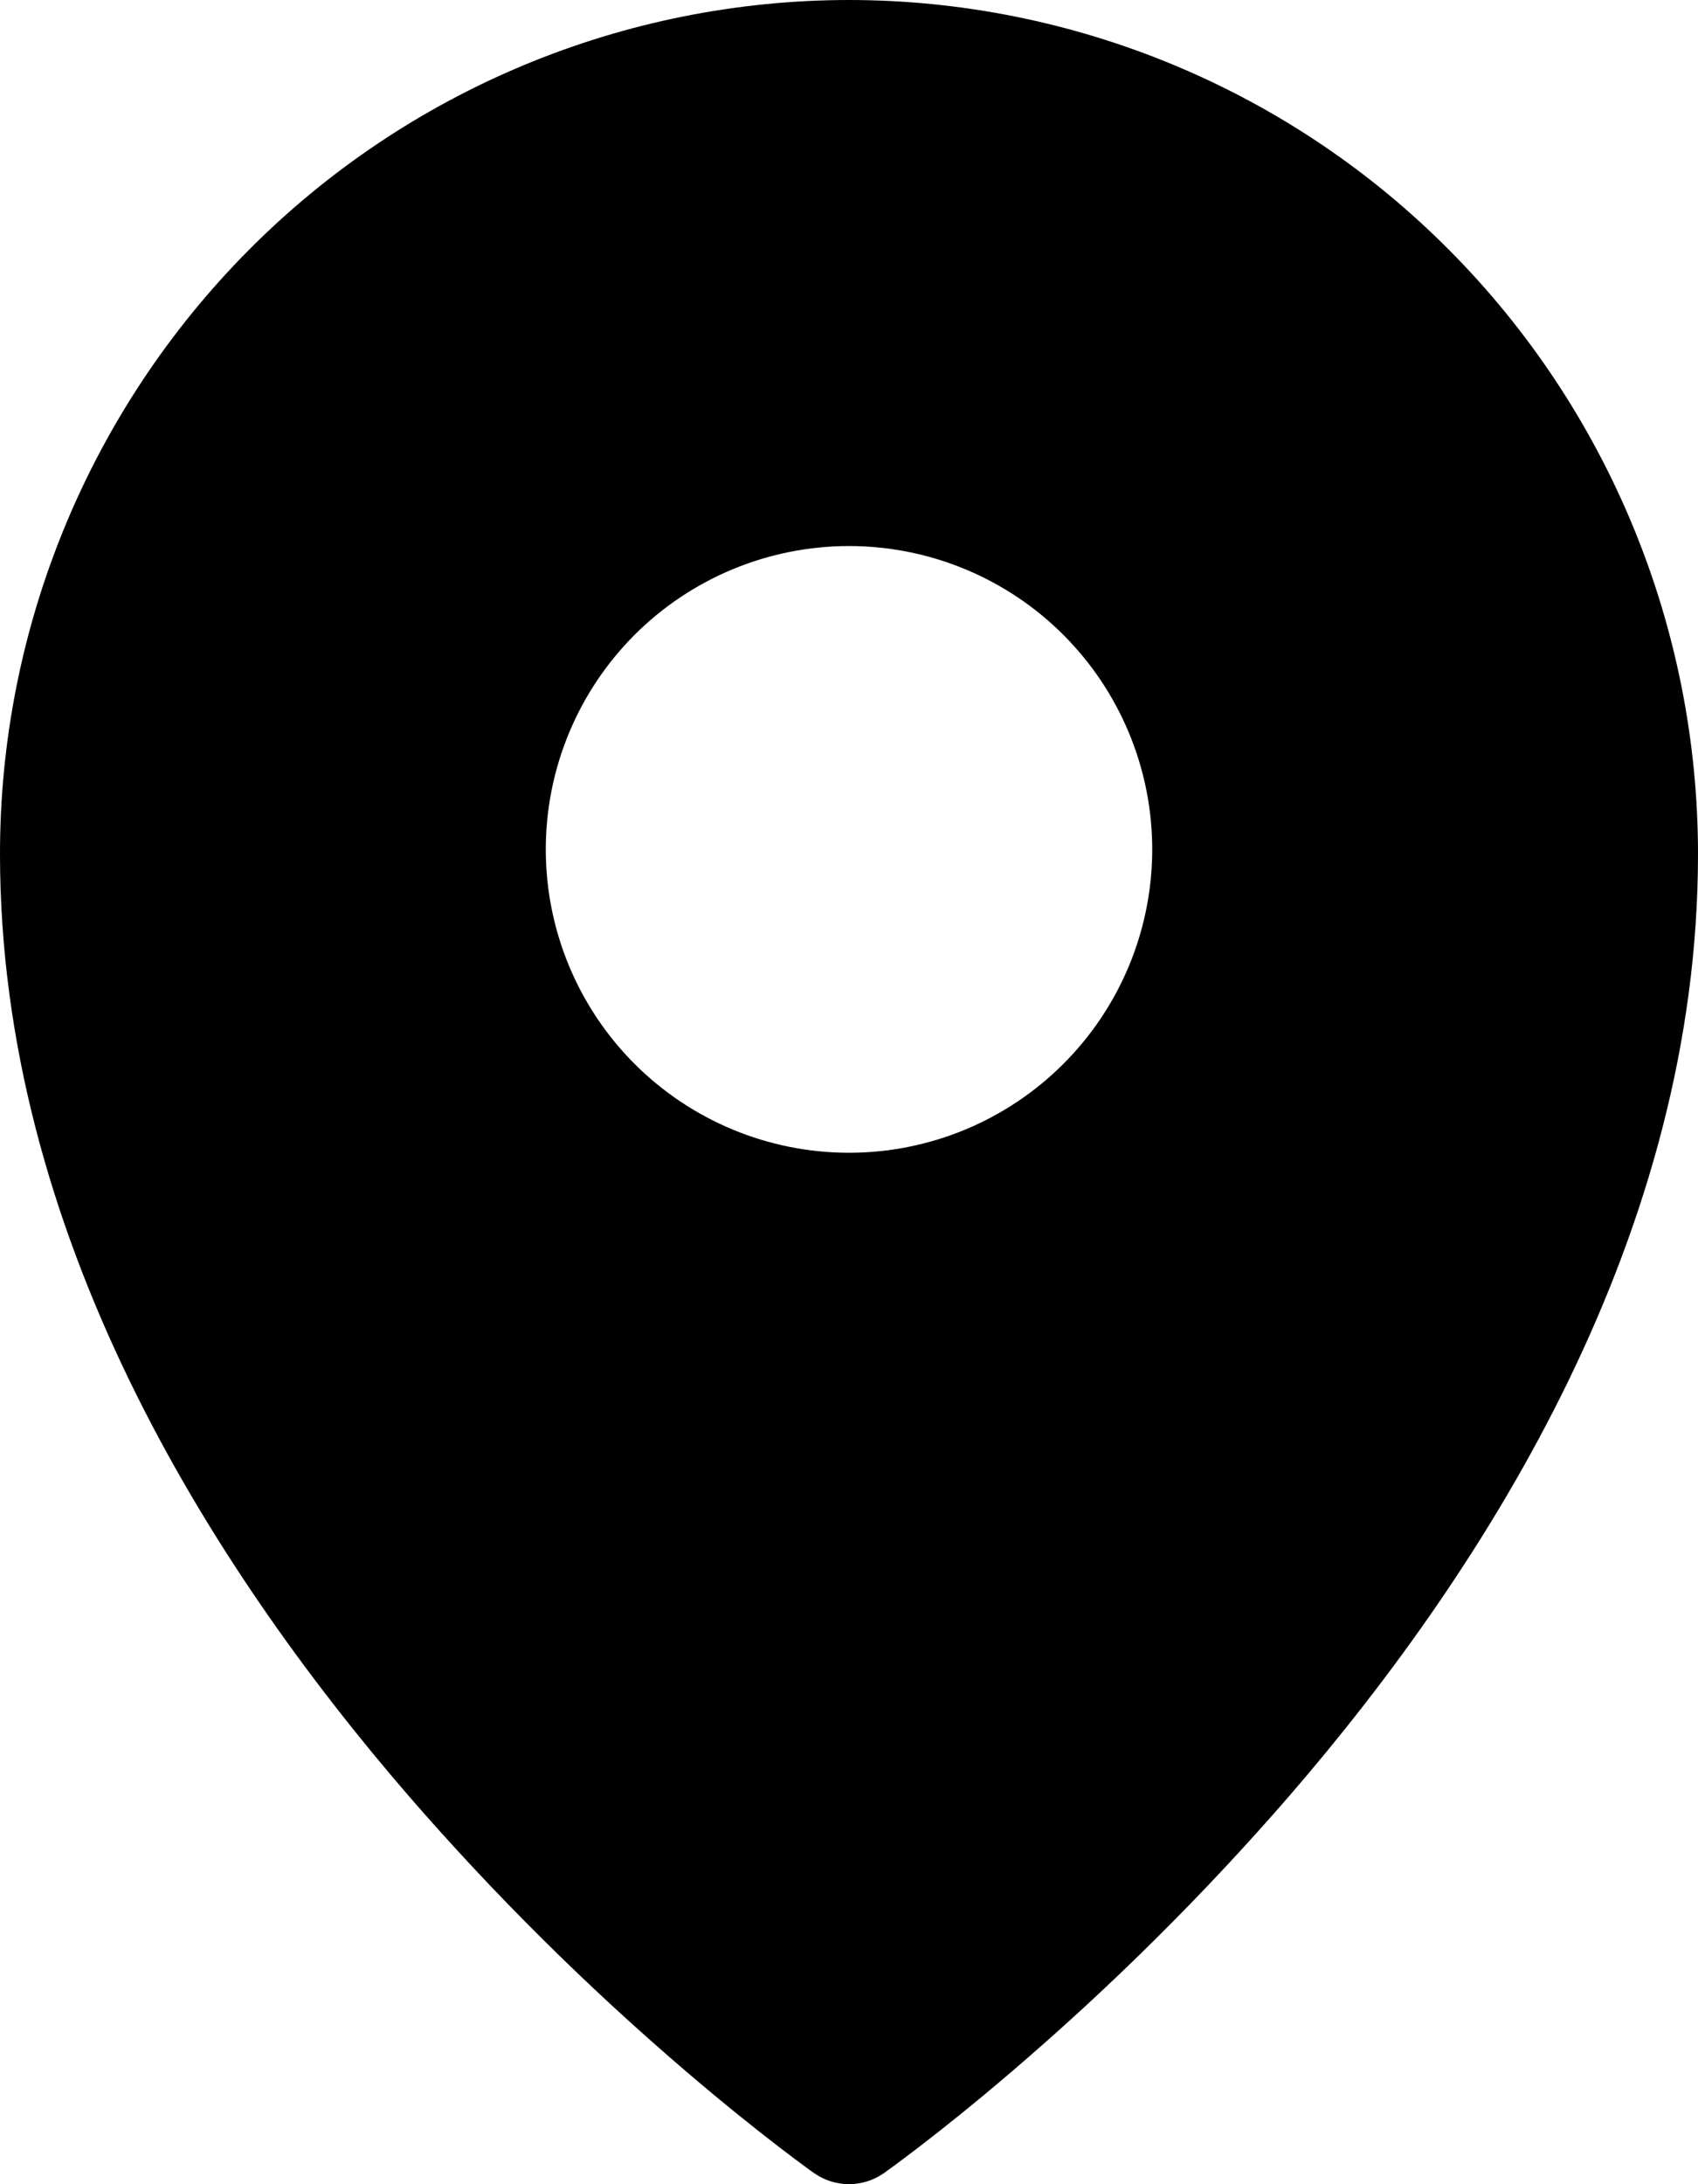 <?xml version="1.0" encoding="UTF-8"?> <svg xmlns="http://www.w3.org/2000/svg" width="28" height="36" viewBox="0 0 28 36" fill="none"> <path fill-rule="evenodd" clip-rule="evenodd" d="M14.576 35.817L14.58 35.815L14.59 35.808L14.62 35.785L14.738 35.7C14.838 35.626 14.984 35.518 15.168 35.376C15.536 35.094 16.058 34.679 16.681 34.146C18.316 32.748 19.846 31.231 21.256 29.606C24.564 25.78 28 20.319 28 14.076C28 10.346 26.526 6.766 23.902 4.126C22.605 2.819 21.062 1.782 19.363 1.074C17.664 0.366 15.841 0.001 14 0C12.159 0.001 10.336 0.366 8.637 1.074C6.938 1.782 5.395 2.819 4.098 4.125C1.471 6.771 -0.002 10.349 1.58342e-06 14.077C1.58342e-06 20.319 3.436 25.78 6.744 29.606C8.154 31.231 9.684 32.748 11.319 34.146C11.943 34.679 12.464 35.094 12.832 35.376C13.012 35.515 13.195 35.652 13.379 35.786L13.411 35.808L13.42 35.815L13.424 35.817C13.769 36.06 14.231 36.06 14.576 35.817ZM19 14C19 15.326 18.473 16.598 17.535 17.535C16.598 18.473 15.326 19 14 19C12.674 19 11.402 18.473 10.464 17.535C9.527 16.598 9 15.326 9 14C9 12.674 9.527 11.402 10.464 10.464C11.402 9.527 12.674 9 14 9C15.326 9 16.598 9.527 17.535 10.464C18.473 11.402 19 12.674 19 14Z" fill="black"></path> </svg> 